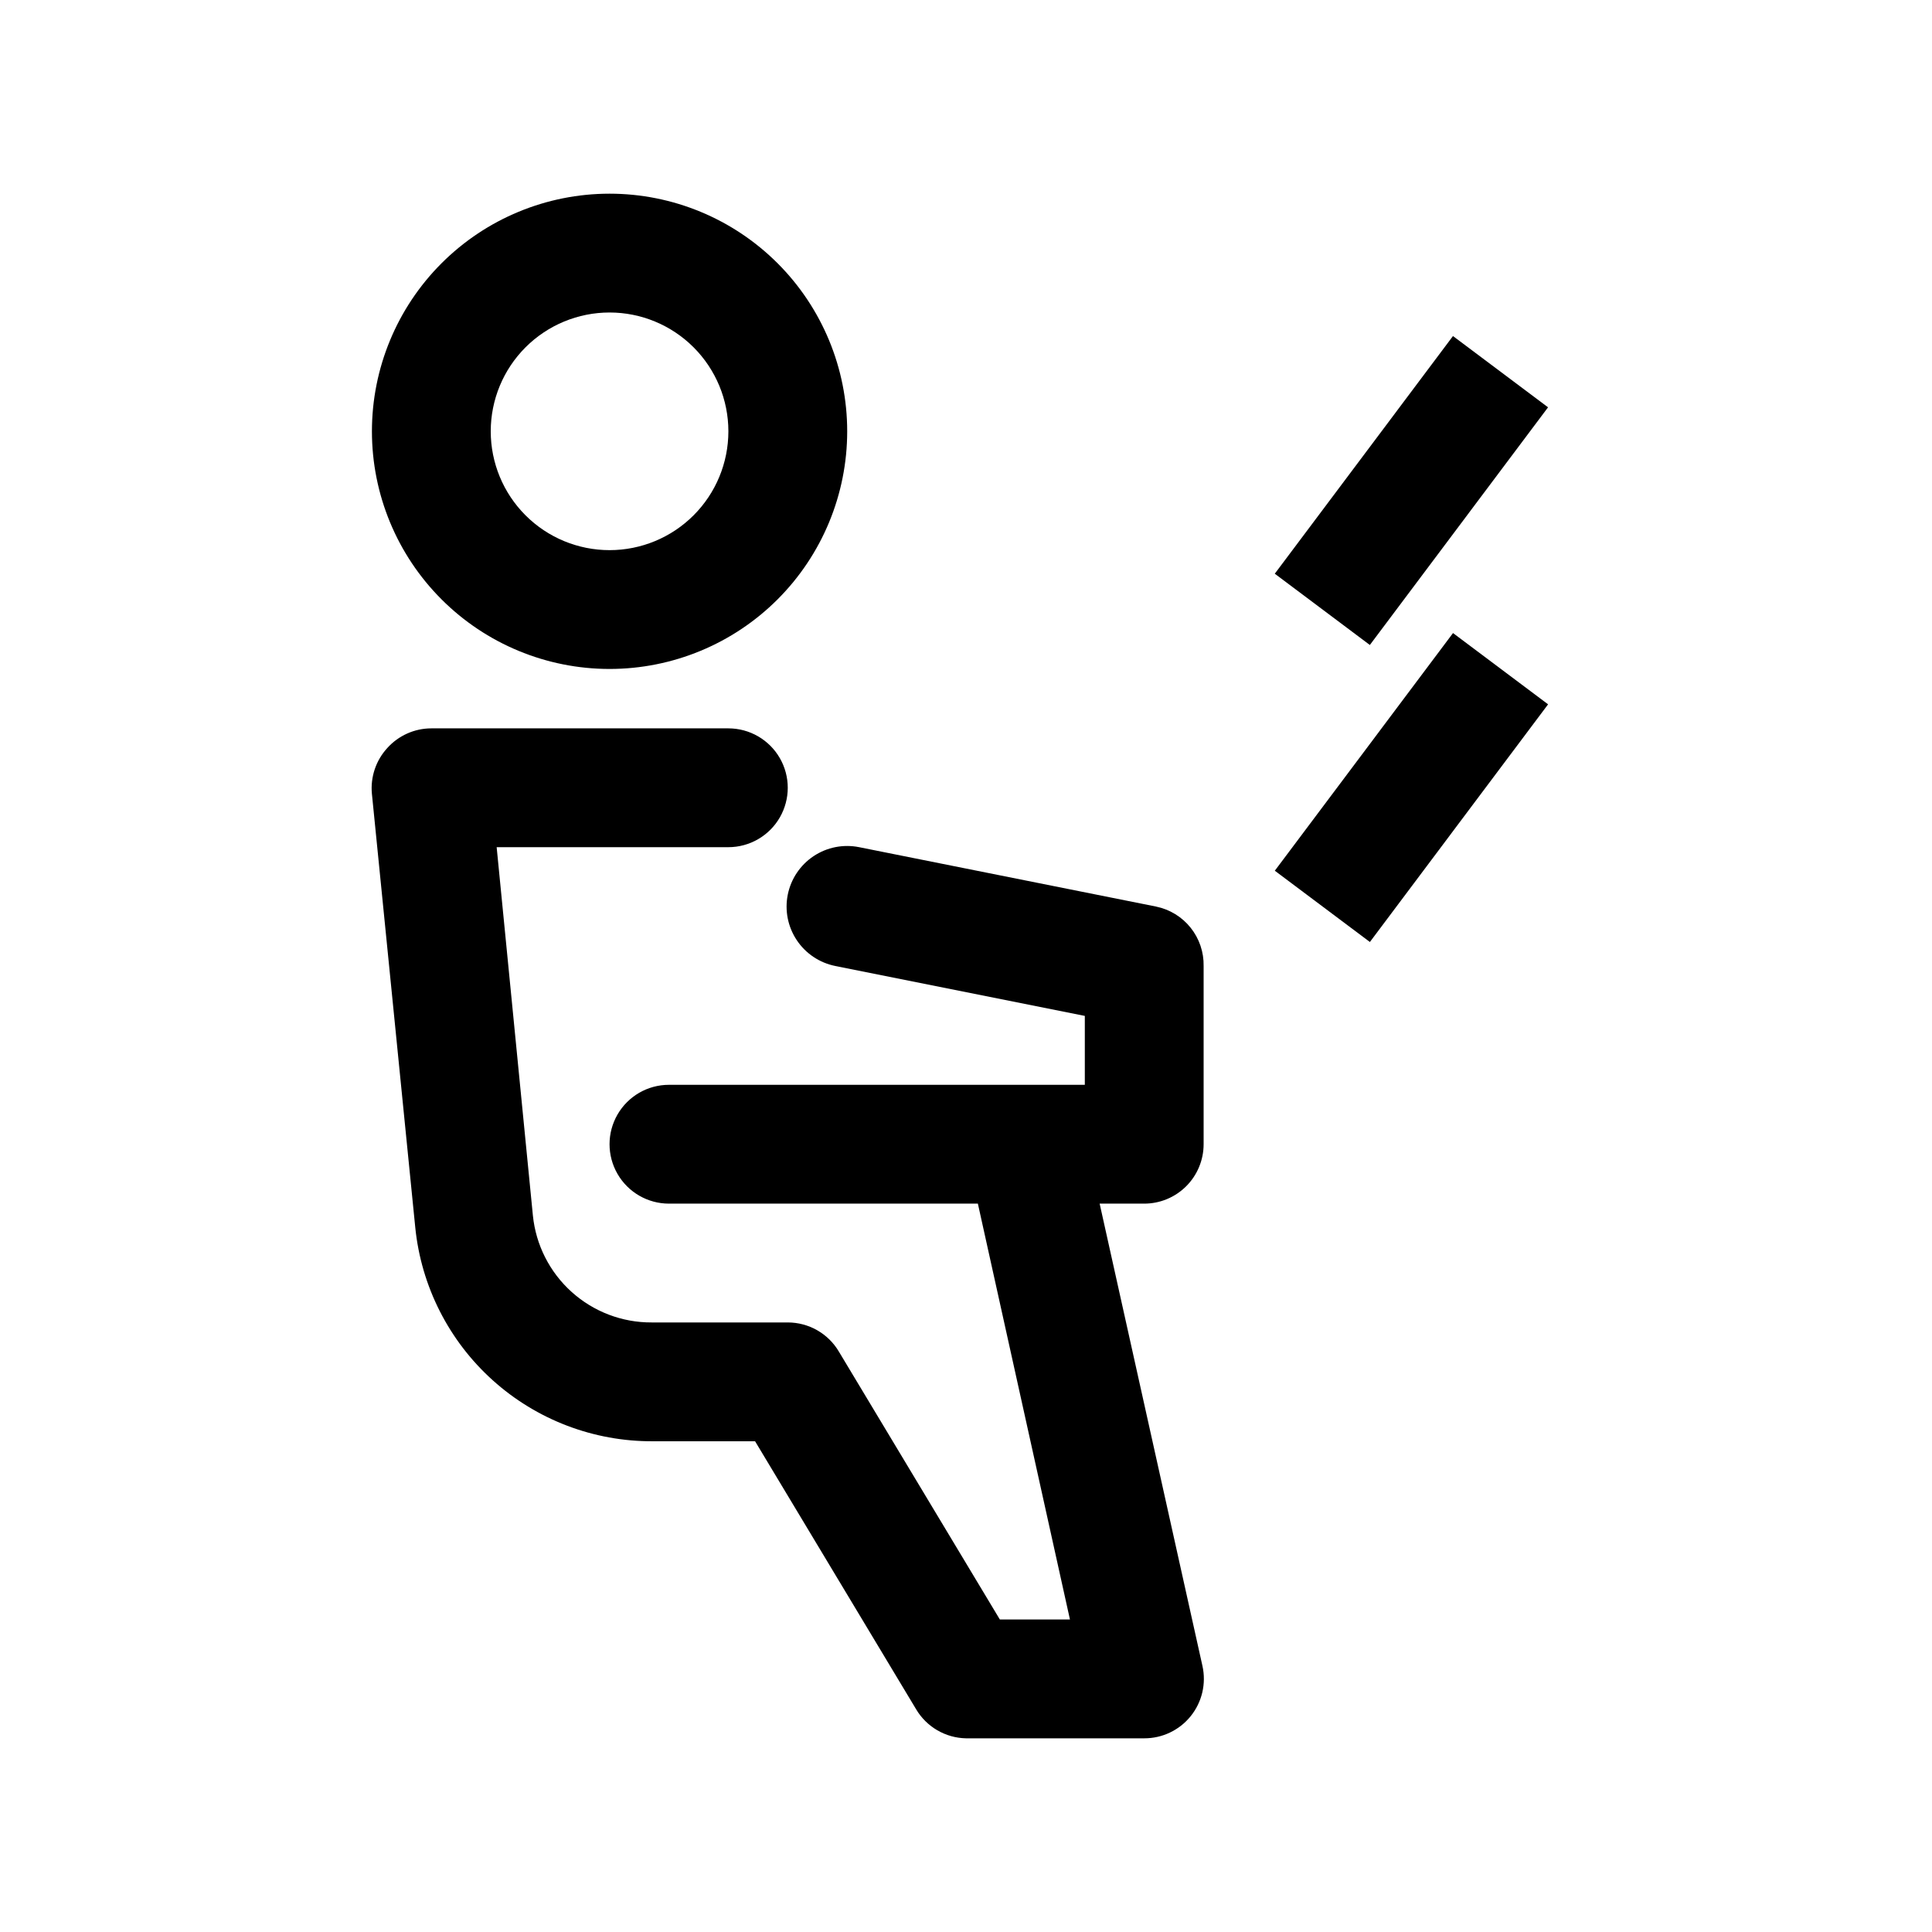 <?xml version="1.0" encoding="UTF-8"?>
<!-- Uploaded to: SVG Find, www.svgrepo.com, Generator: SVG Find Mixer Tools -->
<svg fill="#000000" width="800px" height="800px" version="1.1" viewBox="144 144 512 512" xmlns="http://www.w3.org/2000/svg">
 <g>
  <path d="m305.54 321.28c16.703 0 32.719-6.633 44.531-18.445 11.809-11.809 18.445-27.828 18.445-44.531 0-16.699-6.637-32.719-18.445-44.531-11.812-11.809-27.828-18.445-44.531-18.445s-32.723 6.637-44.531 18.445c-11.812 11.812-18.445 27.832-18.445 44.531 0 16.703 6.633 32.723 18.445 44.531 11.809 11.812 27.828 18.445 44.531 18.445zm0-94.465c8.352 0 16.359 3.32 22.266 9.223 5.902 5.906 9.223 13.914 9.223 22.266 0 8.352-3.32 16.363-9.223 22.266-5.906 5.906-13.914 9.223-22.266 9.223-8.352 0-16.359-3.316-22.266-9.223-5.906-5.902-9.223-13.914-9.223-22.266 0-8.352 3.316-16.359 9.223-22.266 5.906-5.902 13.914-9.223 22.266-9.223z"/>
  <path d="m450.38 384.25-78.719-15.742c-4.176-0.836-8.512 0.02-12.055 2.383s-6.004 6.035-6.84 10.211 0.023 8.512 2.387 12.055c2.359 3.543 6.035 6.004 10.211 6.84l66.125 13.227v18.262h-110.21c-5.625 0-10.82 3-13.633 7.871s-2.812 10.871 0 15.742c2.812 4.871 8.008 7.875 13.633 7.875h81.867l24.402 110.21h-18.574l-42.668-71.004v-0.004c-2.832-4.781-7.981-7.711-13.539-7.715h-36.055c-7.832 0.043-15.398-2.84-21.219-8.082-5.824-5.238-9.484-12.461-10.27-20.254l-9.602-97.613h61.402c5.625 0 10.82-3.004 13.633-7.875 2.812-4.871 2.812-10.871 0-15.742-2.812-4.871-8.008-7.871-13.633-7.871h-78.723c-4.441 0.008-8.672 1.895-11.648 5.195-3.019 3.277-4.508 7.684-4.094 12.121l11.492 114.93v0.004c1.566 15.586 8.887 30.031 20.531 40.512 11.645 10.48 26.777 16.246 42.445 16.164h27.078l42.668 71.004v0.004c2.777 4.688 7.777 7.606 13.227 7.715h47.23c4.766 0.016 9.277-2.125 12.281-5.824 3.043-3.746 4.203-8.676 3.148-13.383l-27.238-122.49h11.809c4.176 0 8.18-1.66 11.133-4.613s4.613-6.957 4.613-11.133v-47.23c0.074-3.684-1.148-7.277-3.449-10.152-2.301-2.879-5.539-4.856-9.148-5.594z"/>
  <path d="m481.84 374.75 47.223-62.984 25.195 18.887-47.223 62.984z"/>
  <path d="m481.83 296.04 47.223-62.984 25.195 18.887-47.223 62.984z"/>
 </g>
</svg>